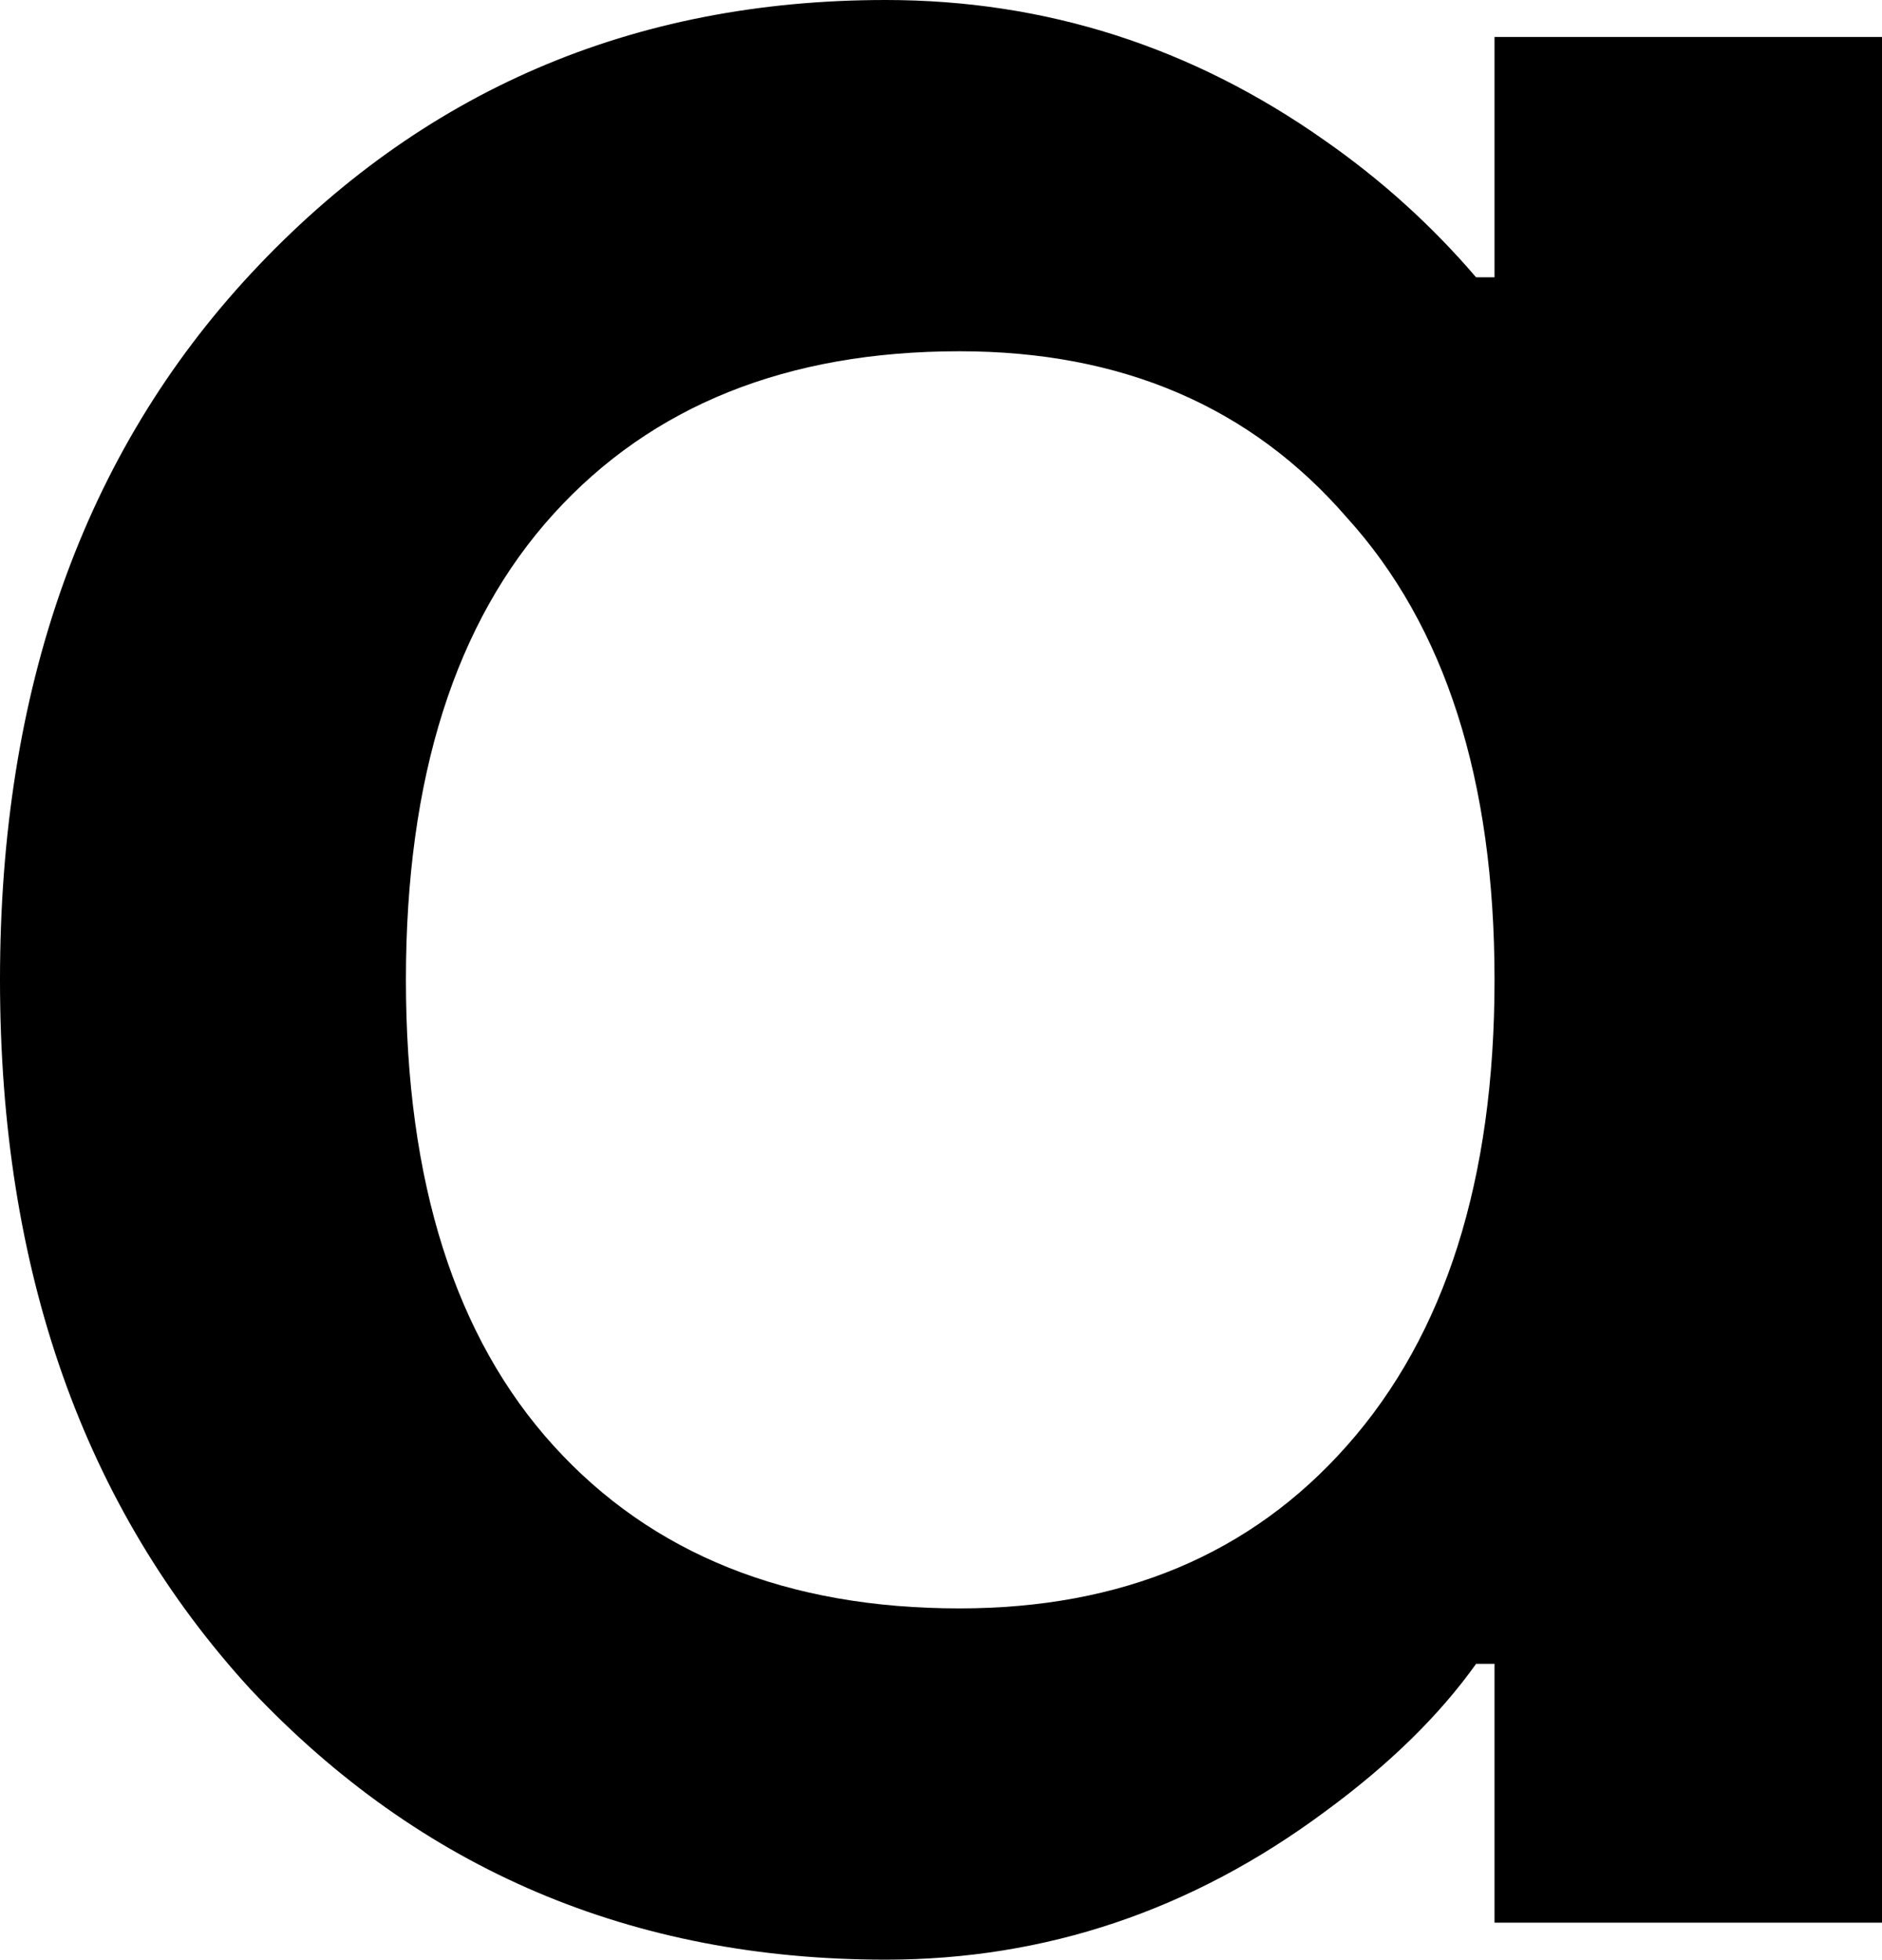<?xml version="1.0" encoding="UTF-8"?> <svg xmlns="http://www.w3.org/2000/svg" width="338" height="352" viewBox="0 0 338 352" fill="none"> <path d="M45.067 303.517C15.022 270.752 0 228.247 0 176C0 123.753 15.022 81.469 45.067 49.147C75.553 16.382 113.55 0 159.059 0C187.778 0 214.067 8.413 237.926 25.238C248.088 32.322 257.145 40.513 265.098 49.811H268.412V6.641H338V345.358H268.412V298.868H265.098C258.471 308.166 249.413 317.021 237.926 325.434C214.067 343.145 187.778 352 159.059 352C113.55 352 75.553 335.839 45.067 303.517ZM99.412 92.317C81.739 111.799 72.902 139.693 72.902 176C72.902 212.307 81.739 240.201 99.412 259.683C117.085 279.165 141.386 288.906 172.314 288.906C201.475 288.906 224.671 279.165 241.902 259.683C259.575 239.758 268.412 211.864 268.412 176C268.412 140.136 259.575 112.463 241.902 92.981C224.671 73.057 201.475 63.094 172.314 63.094C141.386 63.094 117.085 72.835 99.412 92.317Z" fill="black"></path> </svg> 